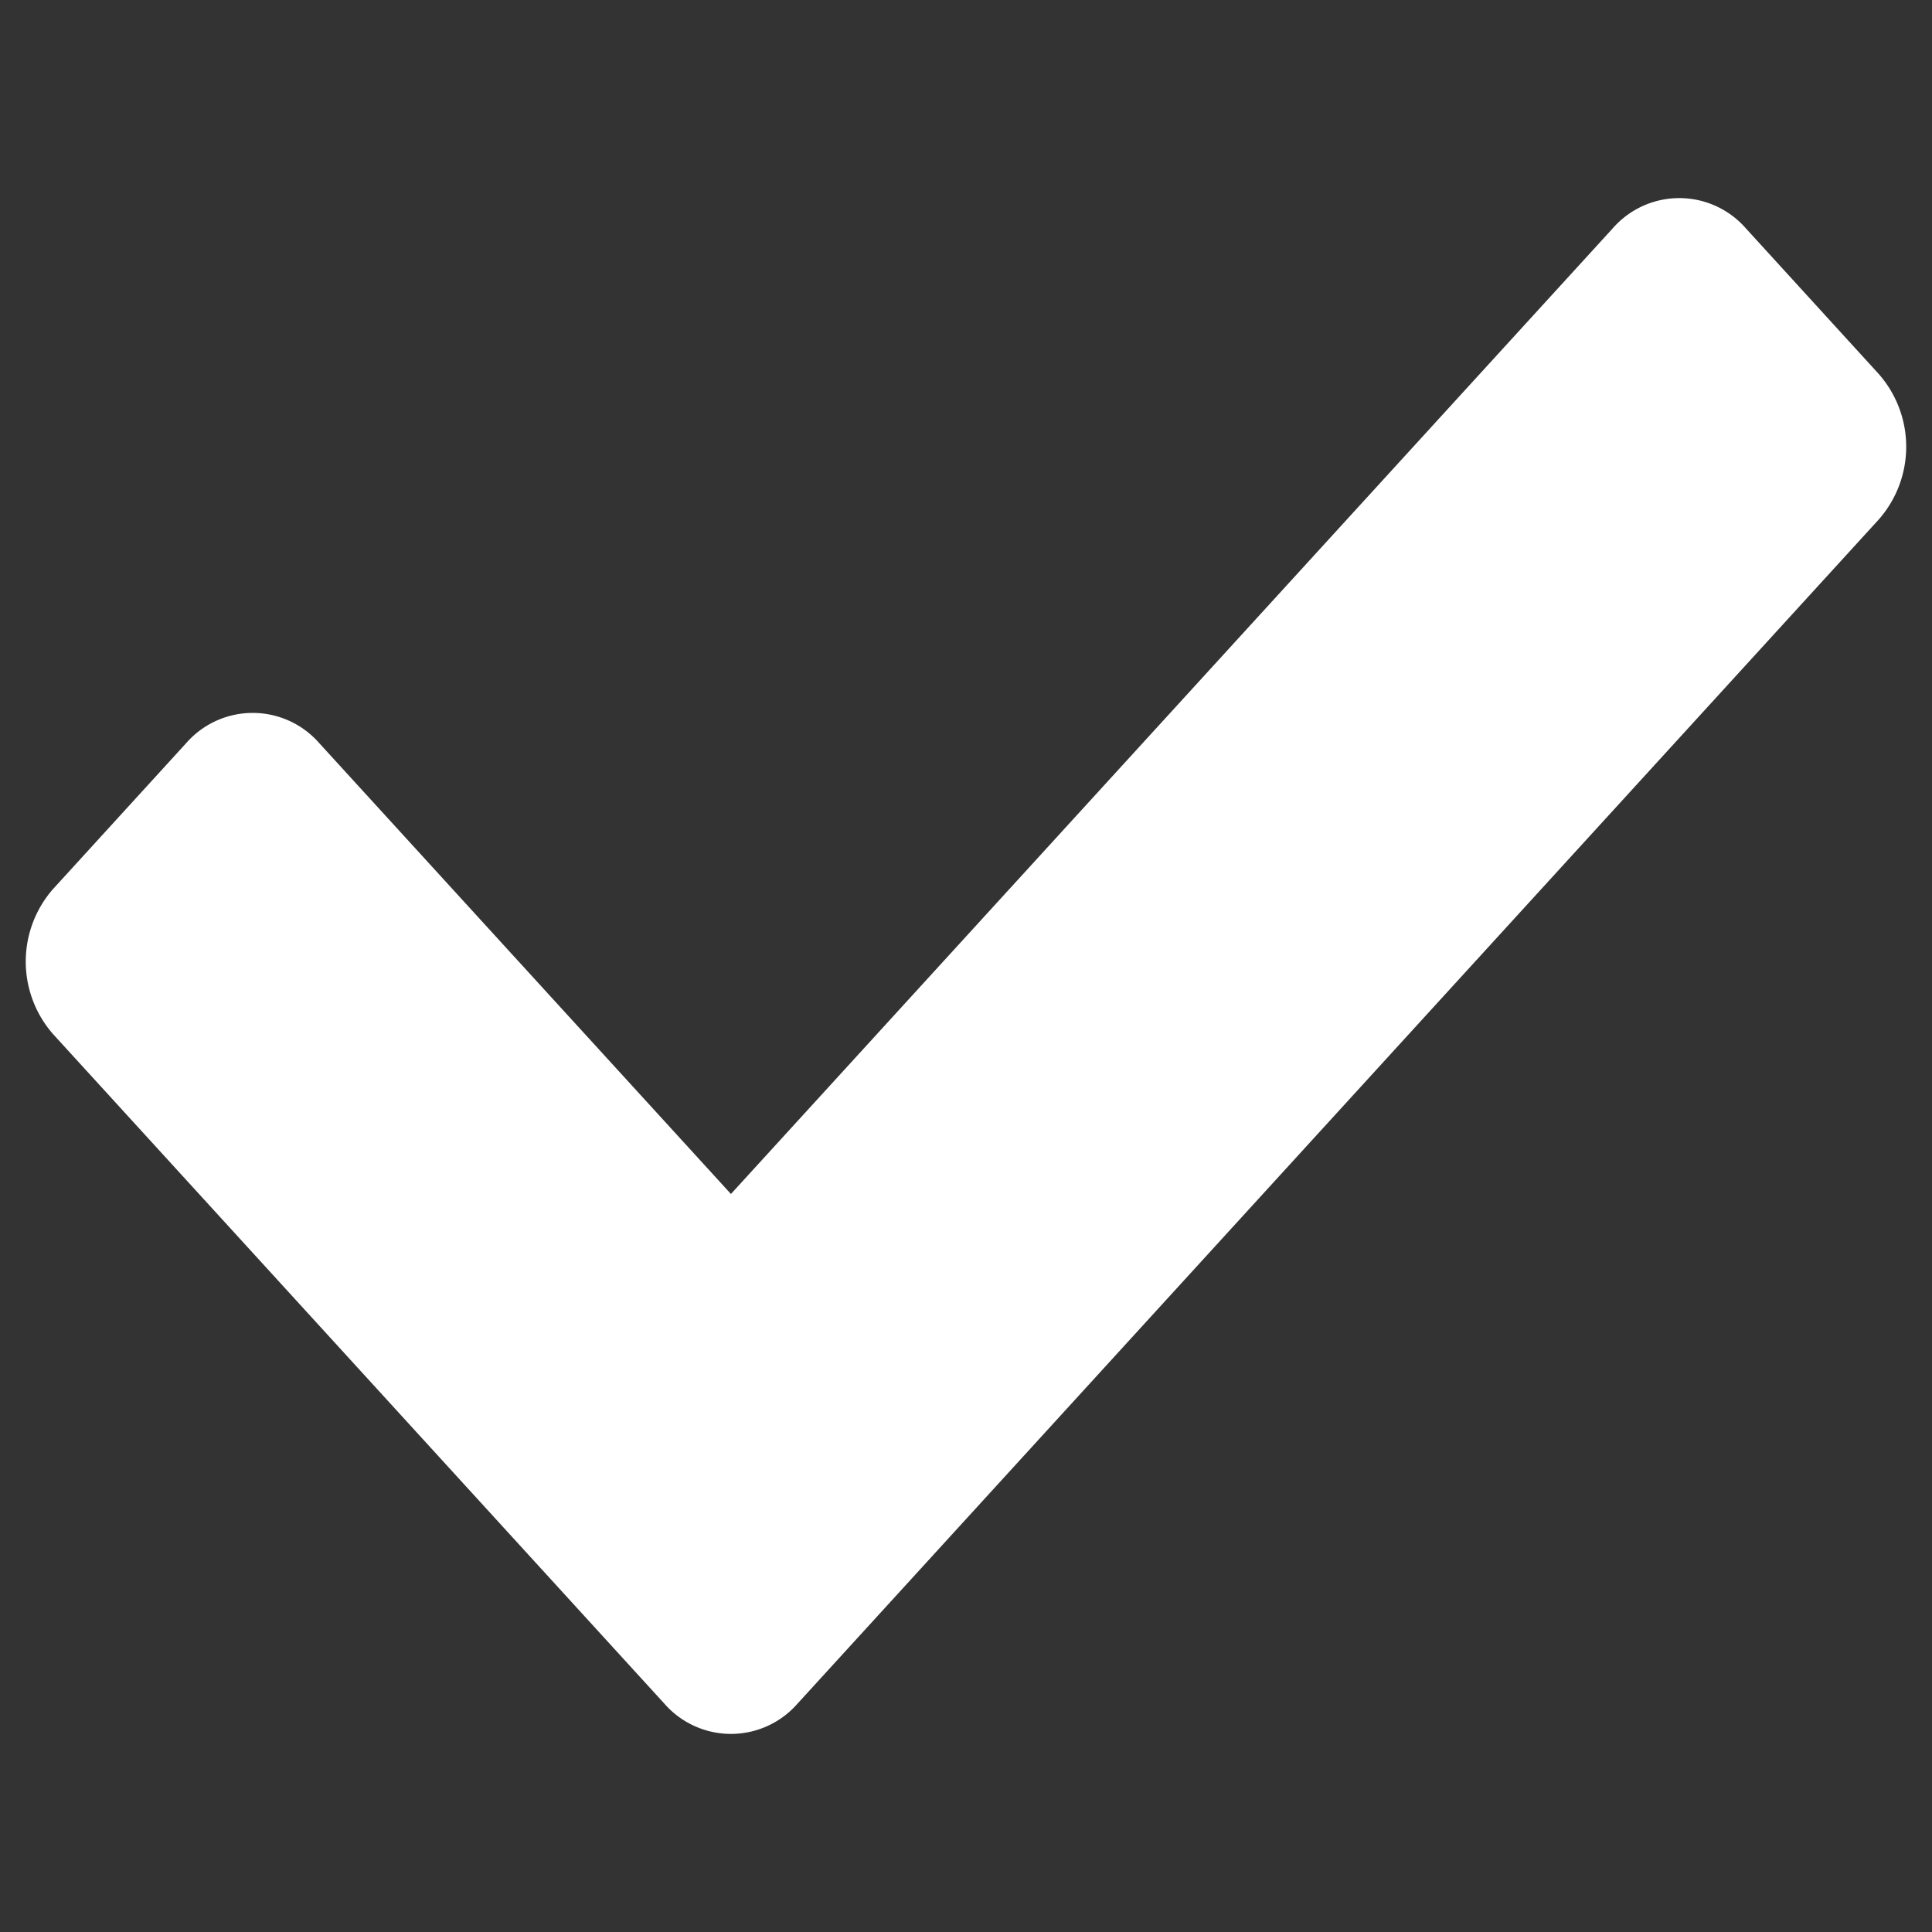 <svg id="Layer_1" data-name="Layer 1" xmlns="http://www.w3.org/2000/svg" viewBox="0 0 15 15"><rect x="0" y="0" width="15" height="15" fill="#333333" stroke="none"/><defs><style>.cls-1{fill:#fff;}</style></defs><path class="cls-1" d="M5.159,13.228.414,8.031a.854.854,0,0,1,0-1.131l1.032-1.131a.686.686,0,0,1,1.032,0L5.675,9.27l6.847-7.498a.686.686,0,0,1,.968-.064.662.662,0,0,1,.064.064l1.032,1.131a.855.855,0,0,1,0,1.131L6.191,13.228a.686.686,0,0,1-.968.064A.662.662,0,0,1,5.159,13.228Z"/></svg>